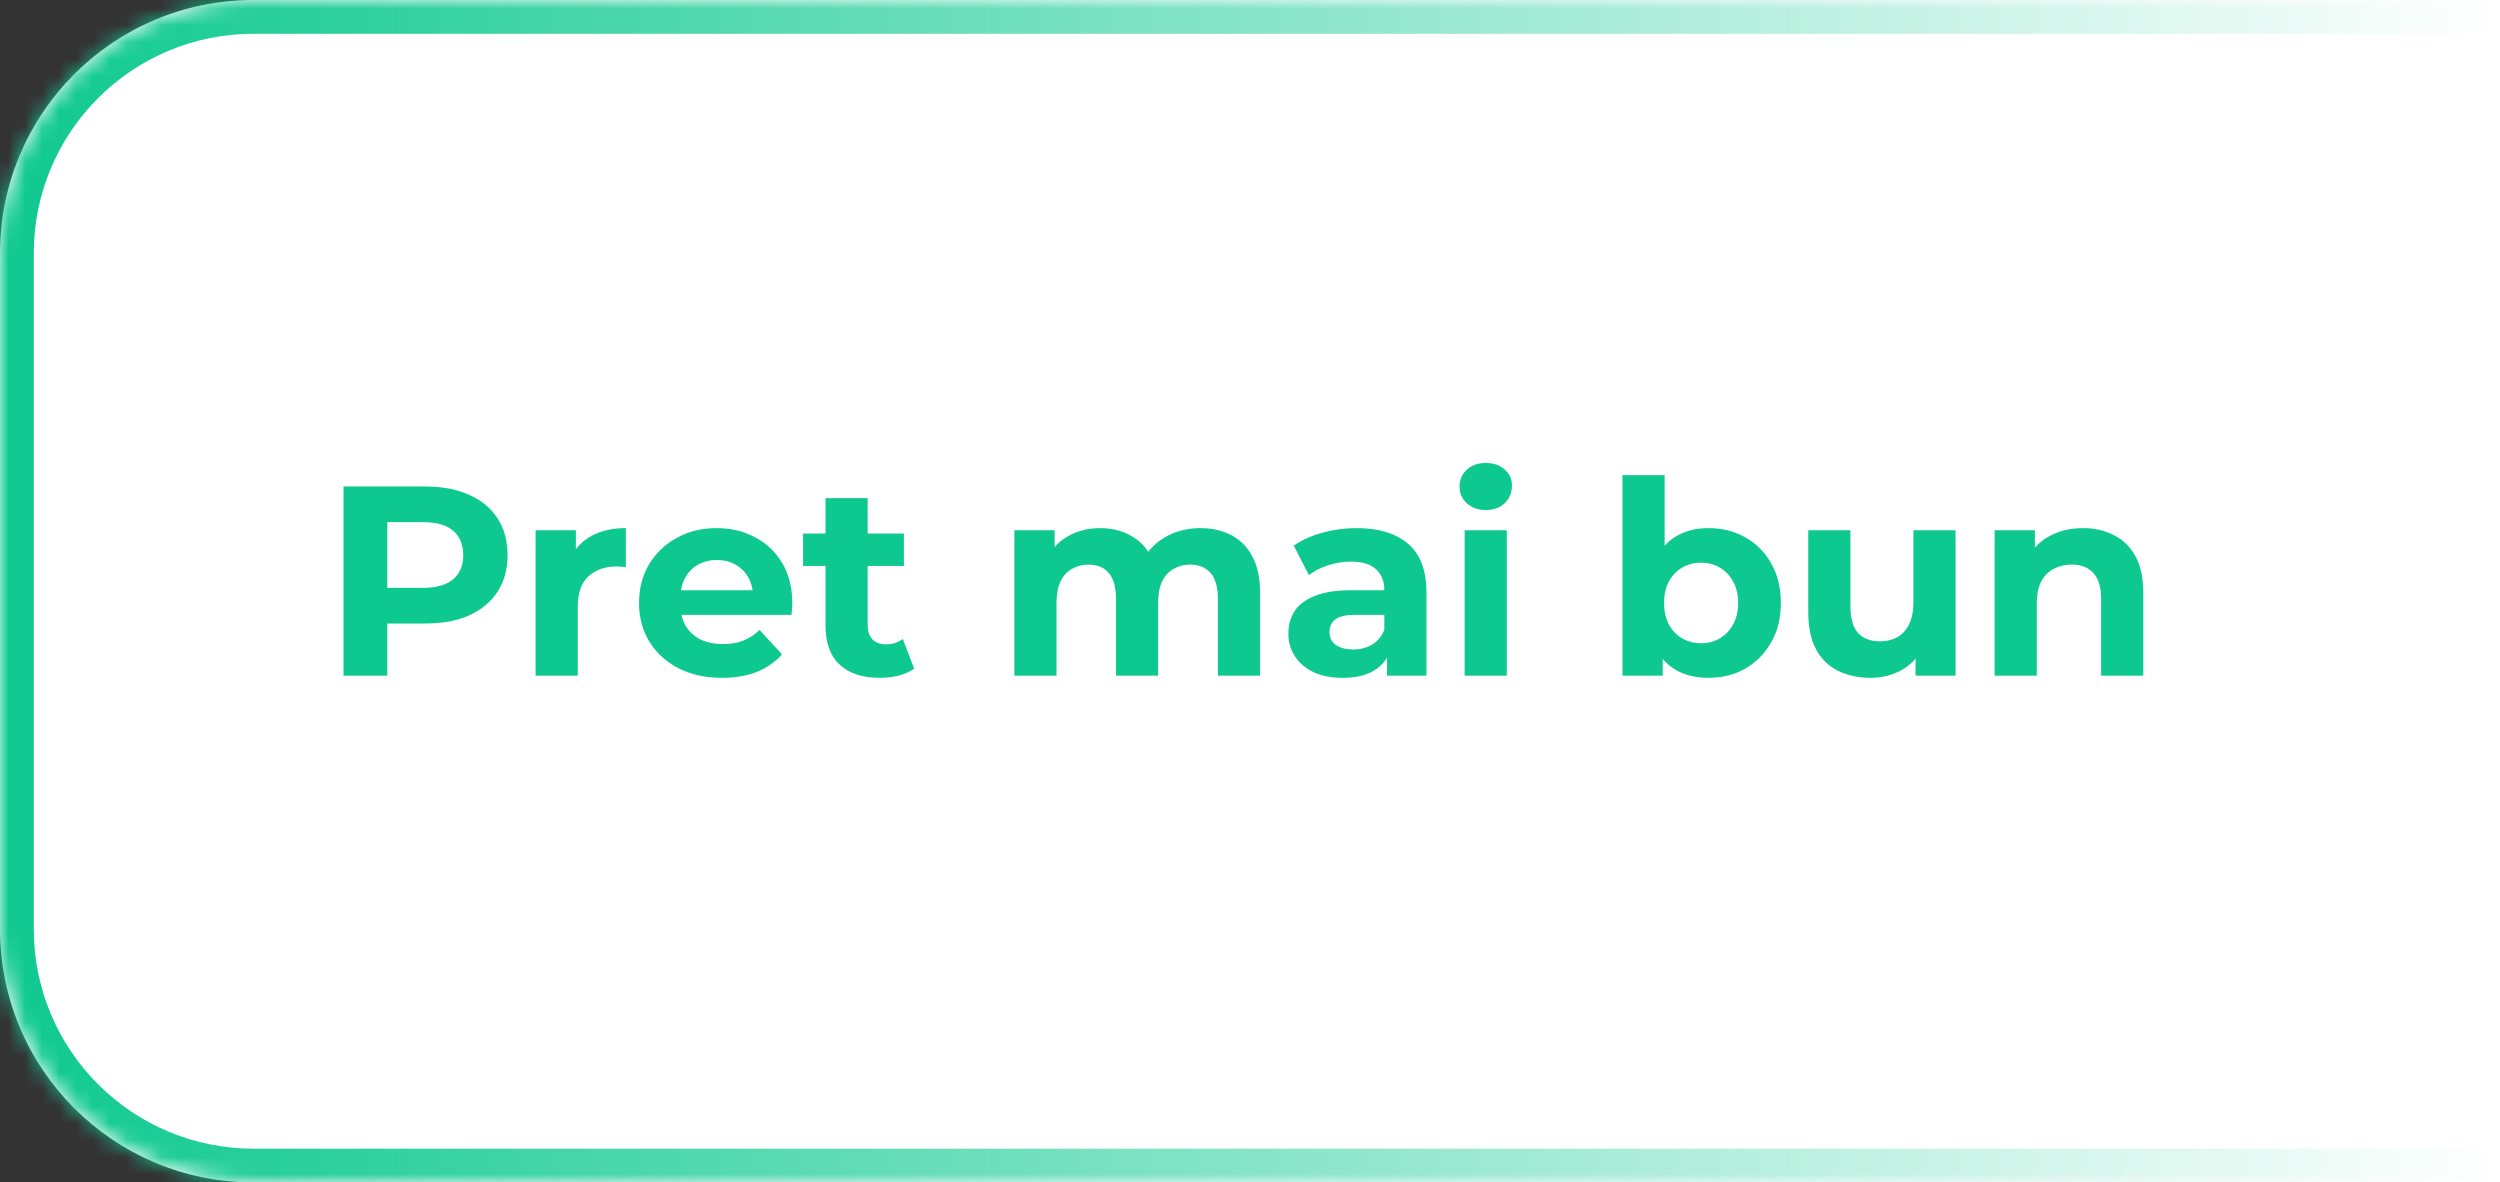<svg width="148" height="70" viewBox="0 0 148 70" fill="none" xmlns="http://www.w3.org/2000/svg">
<rect x="0" y="0" width="148" height="70" fill="#333333" stroke="none"/>
<mask id="path-1-inside-1_10_512" fill="white">
<path d="M0 15C0 6.716 6.716 0 15 0H148V70H15C6.716 70 0 63.284 0 55V15Z"/>
</mask>
<path d="M0 15C0 6.716 6.716 0 15 0H148V70H15C6.716 70 0 63.284 0 55V15Z" fill="white"/>
<path d="M-2 15C-2 5.611 5.611 -2 15 -2H148V2H15C7.82 2 2 7.82 2 15H-2ZM148 72H15C5.611 72 -2 64.389 -2 55H2C2 62.18 7.82 68 15 68H148V72ZM15 72C5.611 72 -2 64.389 -2 55V15C-2 5.611 5.611 -2 15 -2V2C7.82 2 2 7.82 2 15V55C2 62.18 7.82 68 15 68V72ZM148 0V70V0Z" fill="url(#paint0_linear_10_512)" mask="url(#path-1-inside-1_10_512)"/>
<path d="M20.336 40V28.8H25.184C26.186 28.8 27.05 28.965 27.776 29.296C28.501 29.616 29.061 30.08 29.456 30.688C29.851 31.296 30.048 32.021 30.048 32.864C30.048 33.696 29.851 34.416 29.456 35.024C29.061 35.632 28.501 36.101 27.776 36.432C27.05 36.752 26.186 36.912 25.184 36.912H21.776L22.928 35.744V40H20.336ZM22.928 36.032L21.776 34.8H25.04C25.84 34.8 26.437 34.629 26.832 34.288C27.227 33.947 27.424 33.472 27.424 32.864C27.424 32.245 27.227 31.765 26.832 31.424C26.437 31.083 25.84 30.912 25.04 30.912H21.776L22.928 29.68V36.032ZM31.707 40V31.392H34.091V33.824L33.755 33.12C34.011 32.512 34.421 32.053 34.987 31.744C35.552 31.424 36.24 31.264 37.051 31.264V33.568C36.944 33.557 36.848 33.552 36.763 33.552C36.677 33.541 36.587 33.536 36.491 33.536C35.808 33.536 35.253 33.733 34.827 34.128C34.411 34.512 34.203 35.115 34.203 35.936V40H31.707ZM42.744 40.128C41.763 40.128 40.899 39.936 40.152 39.552C39.416 39.168 38.846 38.645 38.44 37.984C38.035 37.312 37.832 36.549 37.832 35.696C37.832 34.832 38.03 34.069 38.424 33.408C38.83 32.736 39.379 32.213 40.072 31.84C40.766 31.456 41.55 31.264 42.424 31.264C43.267 31.264 44.024 31.445 44.696 31.808C45.379 32.16 45.918 32.672 46.312 33.344C46.707 34.005 46.904 34.8 46.904 35.728C46.904 35.824 46.899 35.936 46.888 36.064C46.878 36.181 46.867 36.293 46.856 36.4H39.864V34.944H45.544L44.584 35.376C44.584 34.928 44.494 34.539 44.312 34.208C44.131 33.877 43.88 33.621 43.56 33.44C43.24 33.248 42.867 33.152 42.44 33.152C42.014 33.152 41.635 33.248 41.304 33.44C40.984 33.621 40.734 33.883 40.552 34.224C40.371 34.555 40.28 34.949 40.28 35.408V35.792C40.28 36.261 40.382 36.677 40.584 37.04C40.798 37.392 41.091 37.664 41.464 37.856C41.848 38.037 42.296 38.128 42.808 38.128C43.267 38.128 43.667 38.059 44.008 37.92C44.36 37.781 44.68 37.573 44.968 37.296L46.296 38.736C45.902 39.184 45.406 39.531 44.808 39.776C44.211 40.011 43.523 40.128 42.744 40.128ZM52.086 40.128C51.073 40.128 50.283 39.872 49.718 39.36C49.153 38.837 48.87 38.064 48.87 37.04V29.488H51.366V37.008C51.366 37.371 51.462 37.653 51.654 37.856C51.846 38.048 52.107 38.144 52.438 38.144C52.833 38.144 53.169 38.037 53.446 37.824L54.118 39.584C53.862 39.765 53.553 39.904 53.19 40C52.838 40.085 52.47 40.128 52.086 40.128ZM47.542 33.504V31.584H53.51V33.504H47.542ZM71.074 31.264C71.757 31.264 72.36 31.403 72.882 31.68C73.416 31.947 73.832 32.363 74.13 32.928C74.44 33.483 74.594 34.197 74.594 35.072V40H72.098V35.456C72.098 34.763 71.954 34.251 71.666 33.92C71.378 33.589 70.973 33.424 70.45 33.424C70.088 33.424 69.762 33.509 69.474 33.68C69.186 33.84 68.962 34.085 68.802 34.416C68.642 34.747 68.562 35.168 68.562 35.68V40H66.066V35.456C66.066 34.763 65.922 34.251 65.634 33.92C65.357 33.589 64.957 33.424 64.434 33.424C64.072 33.424 63.746 33.509 63.458 33.68C63.17 33.84 62.946 34.085 62.786 34.416C62.626 34.747 62.546 35.168 62.546 35.68V40H60.05V31.392H62.434V33.744L61.986 33.056C62.285 32.469 62.706 32.027 63.25 31.728C63.805 31.419 64.434 31.264 65.138 31.264C65.928 31.264 66.616 31.467 67.202 31.872C67.8 32.267 68.194 32.875 68.386 33.696L67.506 33.456C67.794 32.784 68.253 32.251 68.882 31.856C69.522 31.461 70.253 31.264 71.074 31.264ZM82.112 40V38.32L81.952 37.952V34.944C81.952 34.411 81.786 33.995 81.456 33.696C81.136 33.397 80.64 33.248 79.968 33.248C79.509 33.248 79.056 33.323 78.608 33.472C78.17 33.611 77.797 33.803 77.488 34.048L76.592 32.304C77.061 31.973 77.626 31.717 78.288 31.536C78.949 31.355 79.621 31.264 80.304 31.264C81.616 31.264 82.634 31.573 83.36 32.192C84.085 32.811 84.448 33.776 84.448 35.088V40H82.112ZM79.488 40.128C78.816 40.128 78.24 40.016 77.76 39.792C77.28 39.557 76.912 39.243 76.656 38.848C76.4 38.453 76.272 38.011 76.272 37.52C76.272 37.008 76.394 36.56 76.64 36.176C76.896 35.792 77.296 35.493 77.84 35.28C78.384 35.056 79.093 34.944 79.968 34.944H82.256V36.4H80.24C79.653 36.4 79.248 36.496 79.024 36.688C78.81 36.88 78.704 37.12 78.704 37.408C78.704 37.728 78.826 37.984 79.072 38.176C79.328 38.357 79.674 38.448 80.112 38.448C80.528 38.448 80.901 38.352 81.232 38.16C81.562 37.957 81.802 37.664 81.952 37.28L82.336 38.432C82.154 38.987 81.824 39.408 81.344 39.696C80.864 39.984 80.245 40.128 79.488 40.128ZM86.707 40V31.392H89.203V40H86.707ZM87.955 30.192C87.496 30.192 87.123 30.059 86.835 29.792C86.547 29.525 86.403 29.195 86.403 28.8C86.403 28.405 86.547 28.075 86.835 27.808C87.123 27.541 87.496 27.408 87.955 27.408C88.413 27.408 88.787 27.536 89.075 27.792C89.363 28.037 89.507 28.357 89.507 28.752C89.507 29.168 89.363 29.515 89.075 29.792C88.797 30.059 88.424 30.192 87.955 30.192ZM101.138 40.128C100.381 40.128 99.73 39.968 99.186 39.648C98.642 39.328 98.226 38.843 97.938 38.192C97.65 37.531 97.506 36.699 97.506 35.696C97.506 34.683 97.656 33.851 97.954 33.2C98.264 32.549 98.69 32.064 99.234 31.744C99.778 31.424 100.413 31.264 101.138 31.264C101.949 31.264 102.674 31.445 103.314 31.808C103.965 32.171 104.477 32.683 104.85 33.344C105.234 34.005 105.426 34.789 105.426 35.696C105.426 36.592 105.234 37.371 104.85 38.032C104.477 38.693 103.965 39.211 103.314 39.584C102.674 39.947 101.949 40.128 101.138 40.128ZM96.05 40V28.128H98.546V33.136L98.386 35.68L98.434 38.24V40H96.05ZM100.706 38.08C101.122 38.08 101.49 37.984 101.81 37.792C102.141 37.6 102.402 37.328 102.594 36.976C102.797 36.613 102.898 36.187 102.898 35.696C102.898 35.195 102.797 34.768 102.594 34.416C102.402 34.064 102.141 33.792 101.81 33.6C101.49 33.408 101.122 33.312 100.706 33.312C100.29 33.312 99.917 33.408 99.586 33.6C99.256 33.792 98.994 34.064 98.802 34.416C98.61 34.768 98.514 35.195 98.514 35.696C98.514 36.187 98.61 36.613 98.802 36.976C98.994 37.328 99.256 37.6 99.586 37.792C99.917 37.984 100.29 38.08 100.706 38.08ZM110.729 40.128C110.015 40.128 109.375 39.989 108.809 39.712C108.255 39.435 107.823 39.013 107.513 38.448C107.204 37.872 107.049 37.141 107.049 36.256V31.392H109.545V35.888C109.545 36.603 109.695 37.131 109.993 37.472C110.303 37.803 110.735 37.968 111.289 37.968C111.673 37.968 112.015 37.888 112.313 37.728C112.612 37.557 112.847 37.301 113.017 36.96C113.188 36.608 113.273 36.171 113.273 35.648V31.392H115.769V40H113.401V37.632L113.833 38.32C113.545 38.917 113.119 39.371 112.553 39.68C111.999 39.979 111.391 40.128 110.729 40.128ZM123.314 31.264C123.996 31.264 124.604 31.403 125.138 31.68C125.682 31.947 126.108 32.363 126.418 32.928C126.727 33.483 126.882 34.197 126.882 35.072V40H124.386V35.456C124.386 34.763 124.231 34.251 123.922 33.92C123.623 33.589 123.196 33.424 122.642 33.424C122.247 33.424 121.89 33.509 121.57 33.68C121.26 33.84 121.015 34.091 120.834 34.432C120.663 34.773 120.578 35.211 120.578 35.744V40H118.082V31.392H120.466V33.776L120.018 33.056C120.327 32.48 120.77 32.037 121.346 31.728C121.922 31.419 122.578 31.264 123.314 31.264Z" fill="#0EC98F"/>
<defs>
<linearGradient id="paint0_linear_10_512" x1="0" y1="70" x2="148" y2="70" gradientUnits="userSpaceOnUse">
<stop stop-color="#0EC98F"/>
<stop offset="1" stop-color="#0EC98F" stop-opacity="0"/>
</linearGradient>
</defs>
</svg>
